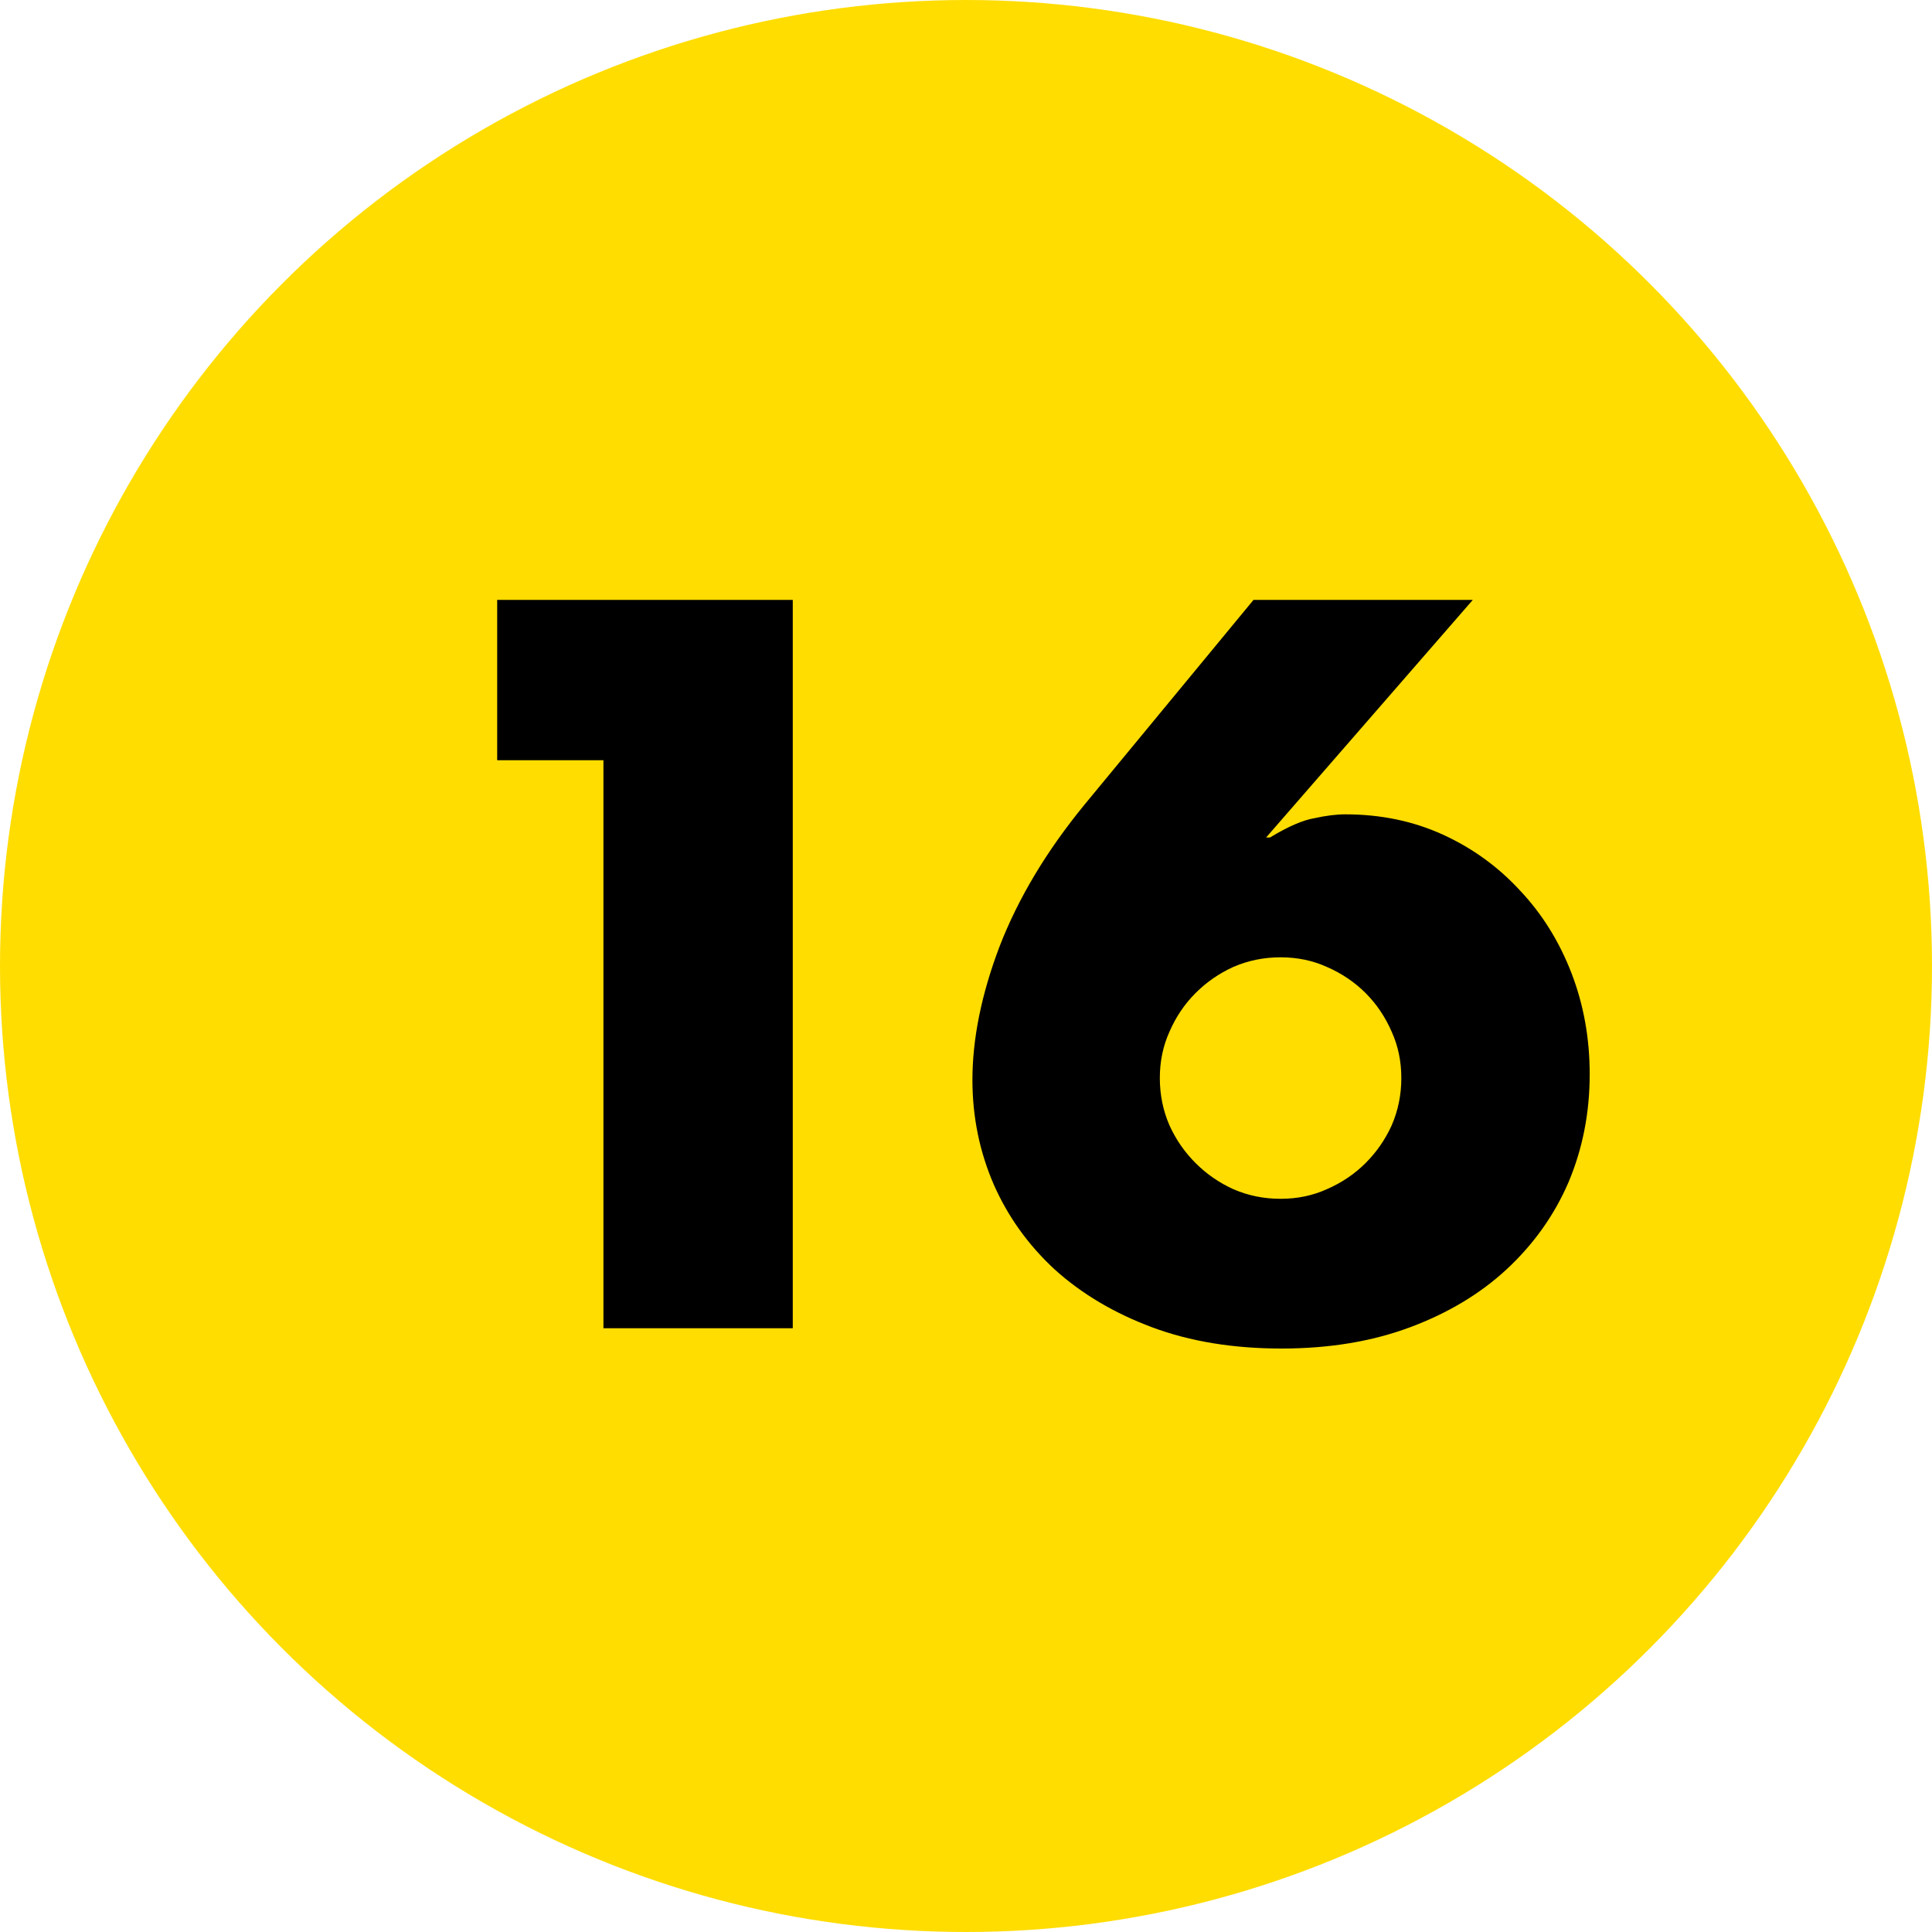 <?xml version="1.0" encoding="UTF-8"?> <svg xmlns="http://www.w3.org/2000/svg" width="80" height="80" viewBox="0 0 80 80" fill="none"> <circle cx="40" cy="40" r="40" fill="#FFDD00"></circle> <path d="M24.987 31.48H20.587V24.84H32.827V55H24.987V31.48ZM60.986 24.84L52.426 34.68H52.586C53.332 34.227 53.946 33.96 54.426 33.88C54.906 33.773 55.332 33.72 55.706 33.72C57.172 33.72 58.519 34 59.746 34.56C60.972 35.12 62.039 35.893 62.946 36.88C63.852 37.84 64.559 38.973 65.066 40.28C65.572 41.587 65.826 42.987 65.826 44.48C65.826 46.08 65.532 47.573 64.946 48.96C64.359 50.32 63.506 51.52 62.386 52.56C61.292 53.573 59.959 54.373 58.386 54.96C56.812 55.547 55.039 55.84 53.066 55.84C51.066 55.84 49.279 55.547 47.706 54.96C46.132 54.373 44.786 53.573 43.666 52.56C42.572 51.547 41.732 50.373 41.146 49.04C40.559 47.68 40.266 46.24 40.266 44.72C40.266 43.013 40.639 41.173 41.386 39.2C42.159 37.2 43.332 35.24 44.906 33.32L51.906 24.84H60.986ZM48.026 44.64C48.026 45.333 48.159 45.987 48.426 46.6C48.692 47.187 49.052 47.707 49.506 48.16C49.959 48.613 50.479 48.973 51.066 49.24C51.679 49.507 52.332 49.64 53.026 49.64C53.719 49.64 54.359 49.507 54.946 49.24C55.559 48.973 56.092 48.613 56.546 48.16C56.999 47.707 57.359 47.187 57.626 46.6C57.892 45.987 58.026 45.333 58.026 44.64C58.026 43.947 57.892 43.307 57.626 42.72C57.359 42.107 56.999 41.573 56.546 41.12C56.092 40.667 55.559 40.307 54.946 40.04C54.359 39.773 53.719 39.64 53.026 39.64C52.332 39.64 51.679 39.773 51.066 40.04C50.479 40.307 49.959 40.667 49.506 41.12C49.052 41.573 48.692 42.107 48.426 42.72C48.159 43.307 48.026 43.947 48.026 44.64Z" fill="black"></path> </svg> 
